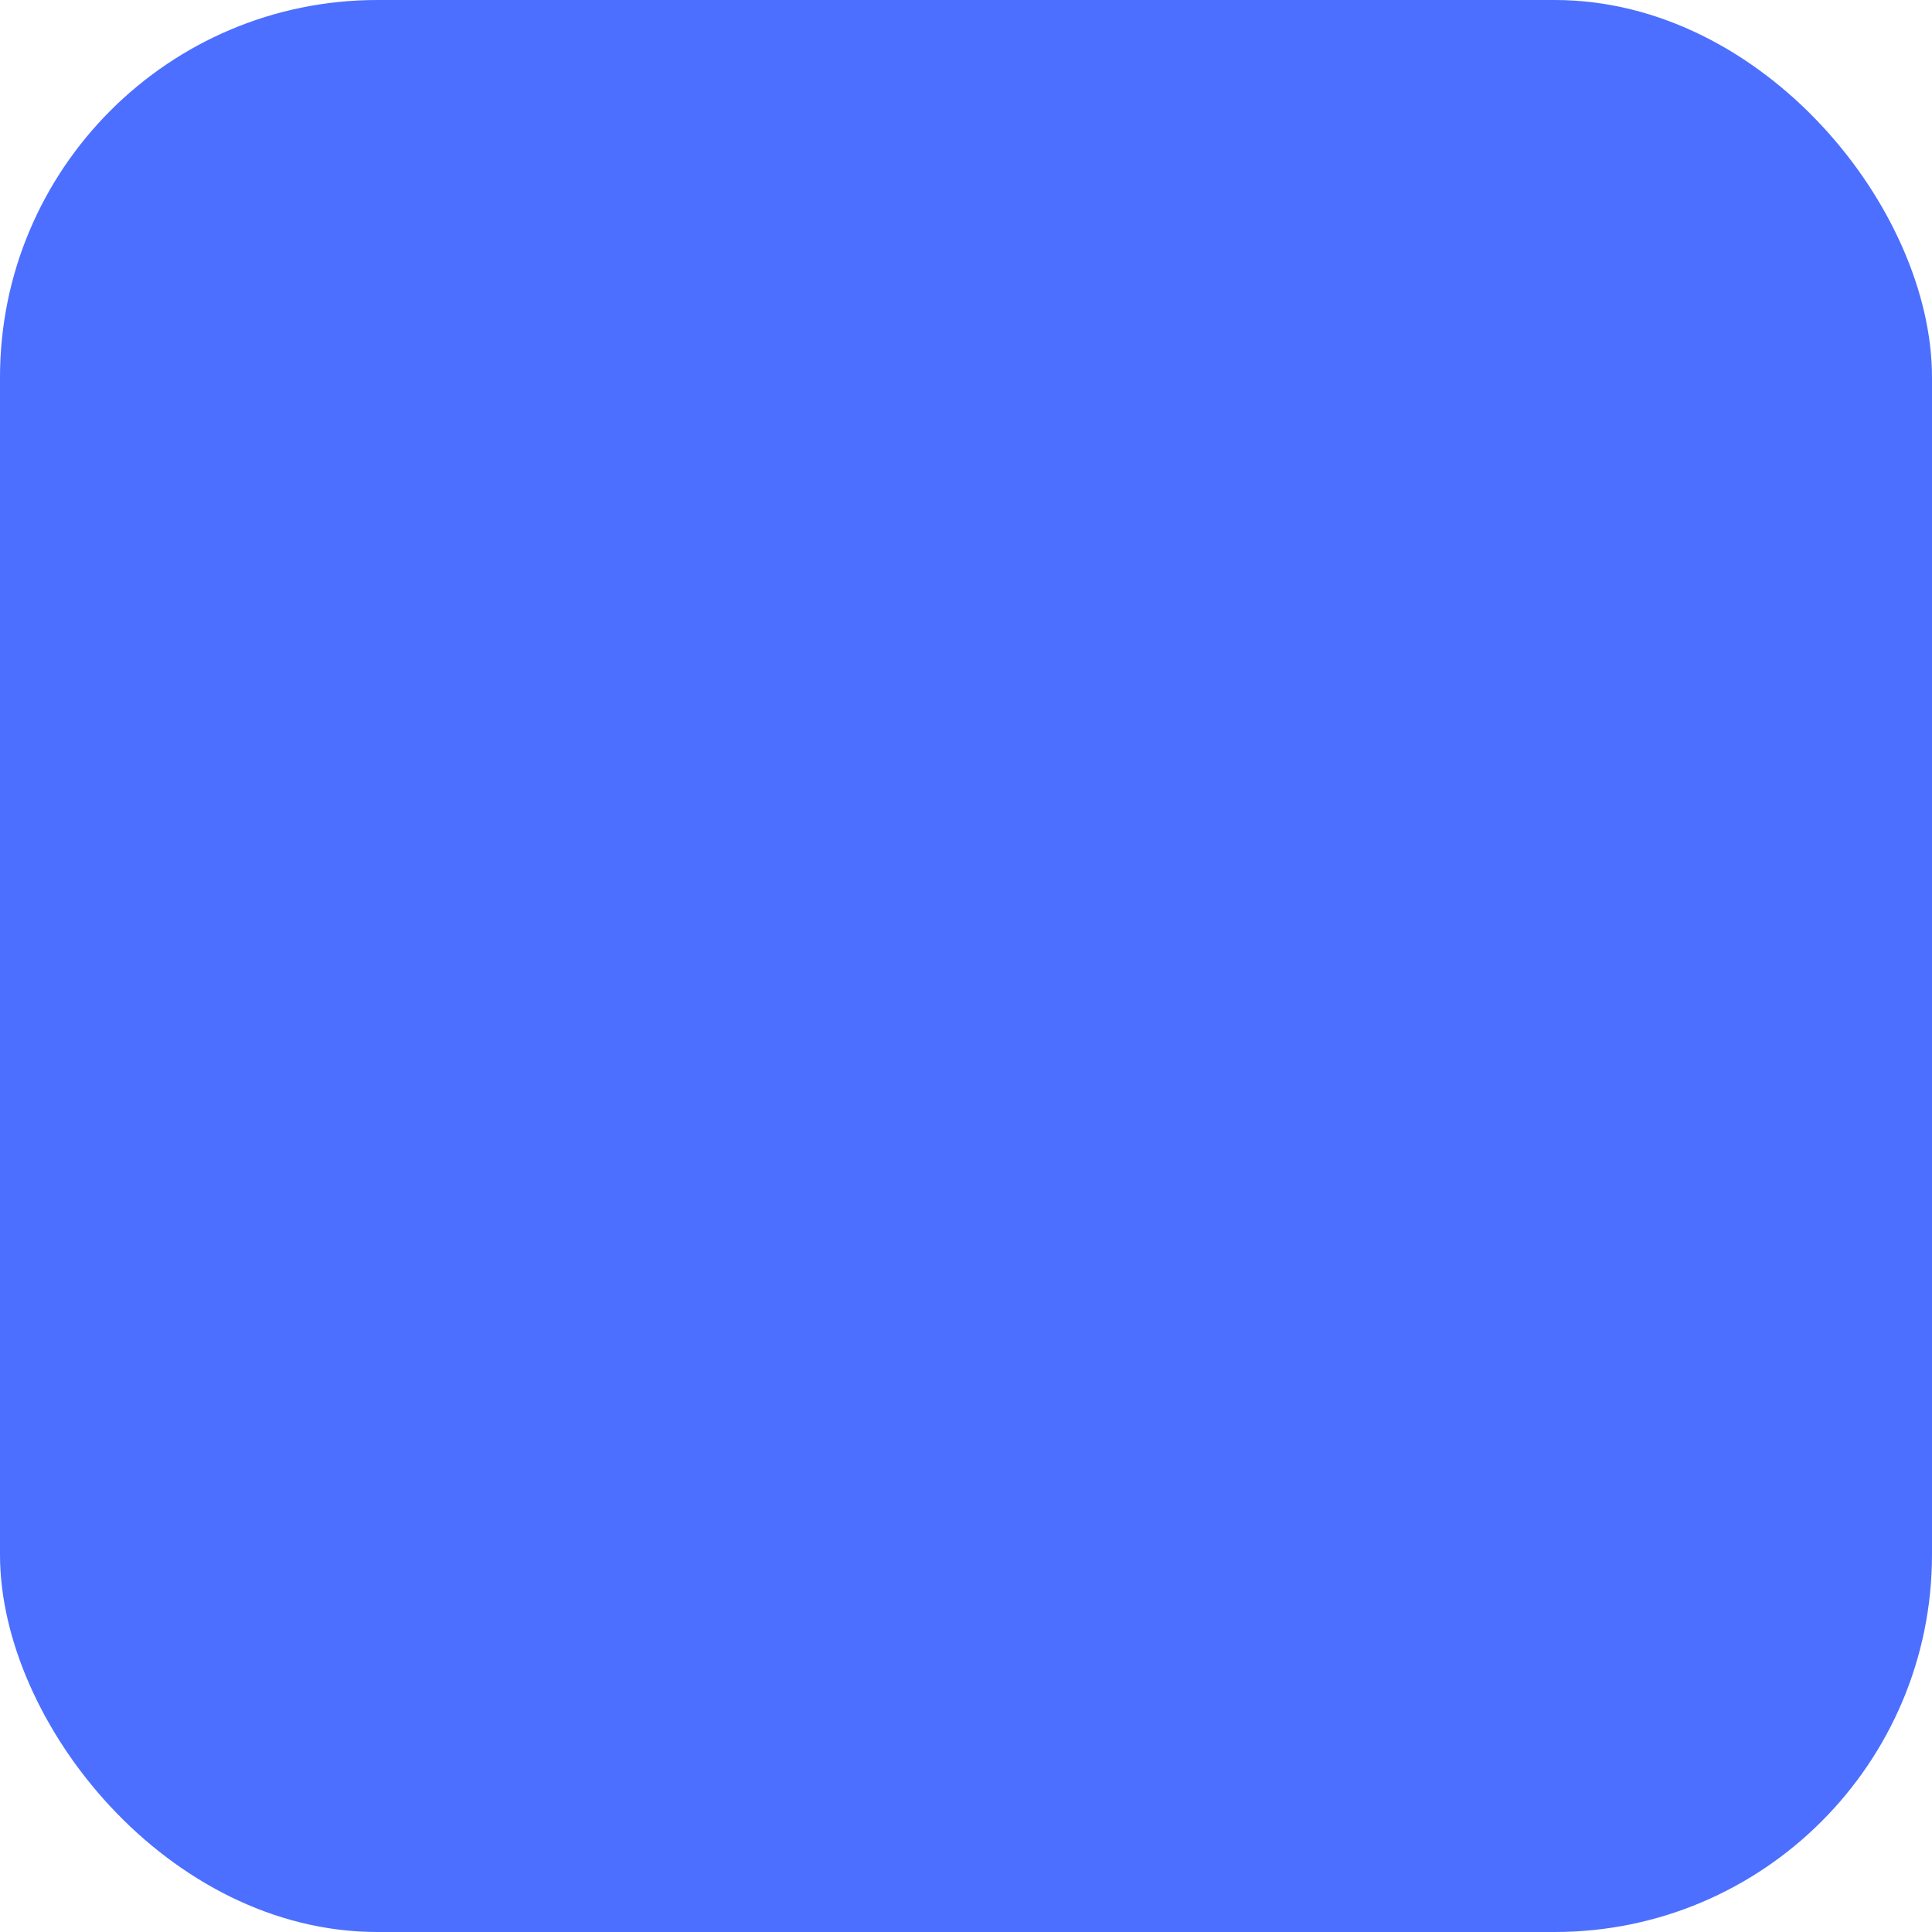 <?xml version="1.0" encoding="UTF-8"?>
<svg width="512" height="512" viewBox="0 0 512 512" fill="none" xmlns="http://www.w3.org/2000/svg">
  <rect width="512" height="512" rx="100" fill="#4C6FFF" fillOpacity="0.1"/>
  <path
    d="M356 256.5L206 350.979L206 162.021L356 256.5Z"
    fill="#4C6FFF"
  />
  <path
    fillRule="evenodd"
    clipRule="evenodd"
    d="M256 432C353.202 432 432 353.202 432 256C432 158.798 353.202 80 256 80C158.798 80 80 158.798 80 256C80 353.202 158.798 432 256 432ZM256 472C375.397 472 472 375.397 472 256C472 136.603 375.397 40 256 40C136.603 40 40 136.603 40 256C40 375.397 136.603 472 256 472Z"
    fill="#4C6FFF"
    fillOpacity="0.8"
  />
</svg>